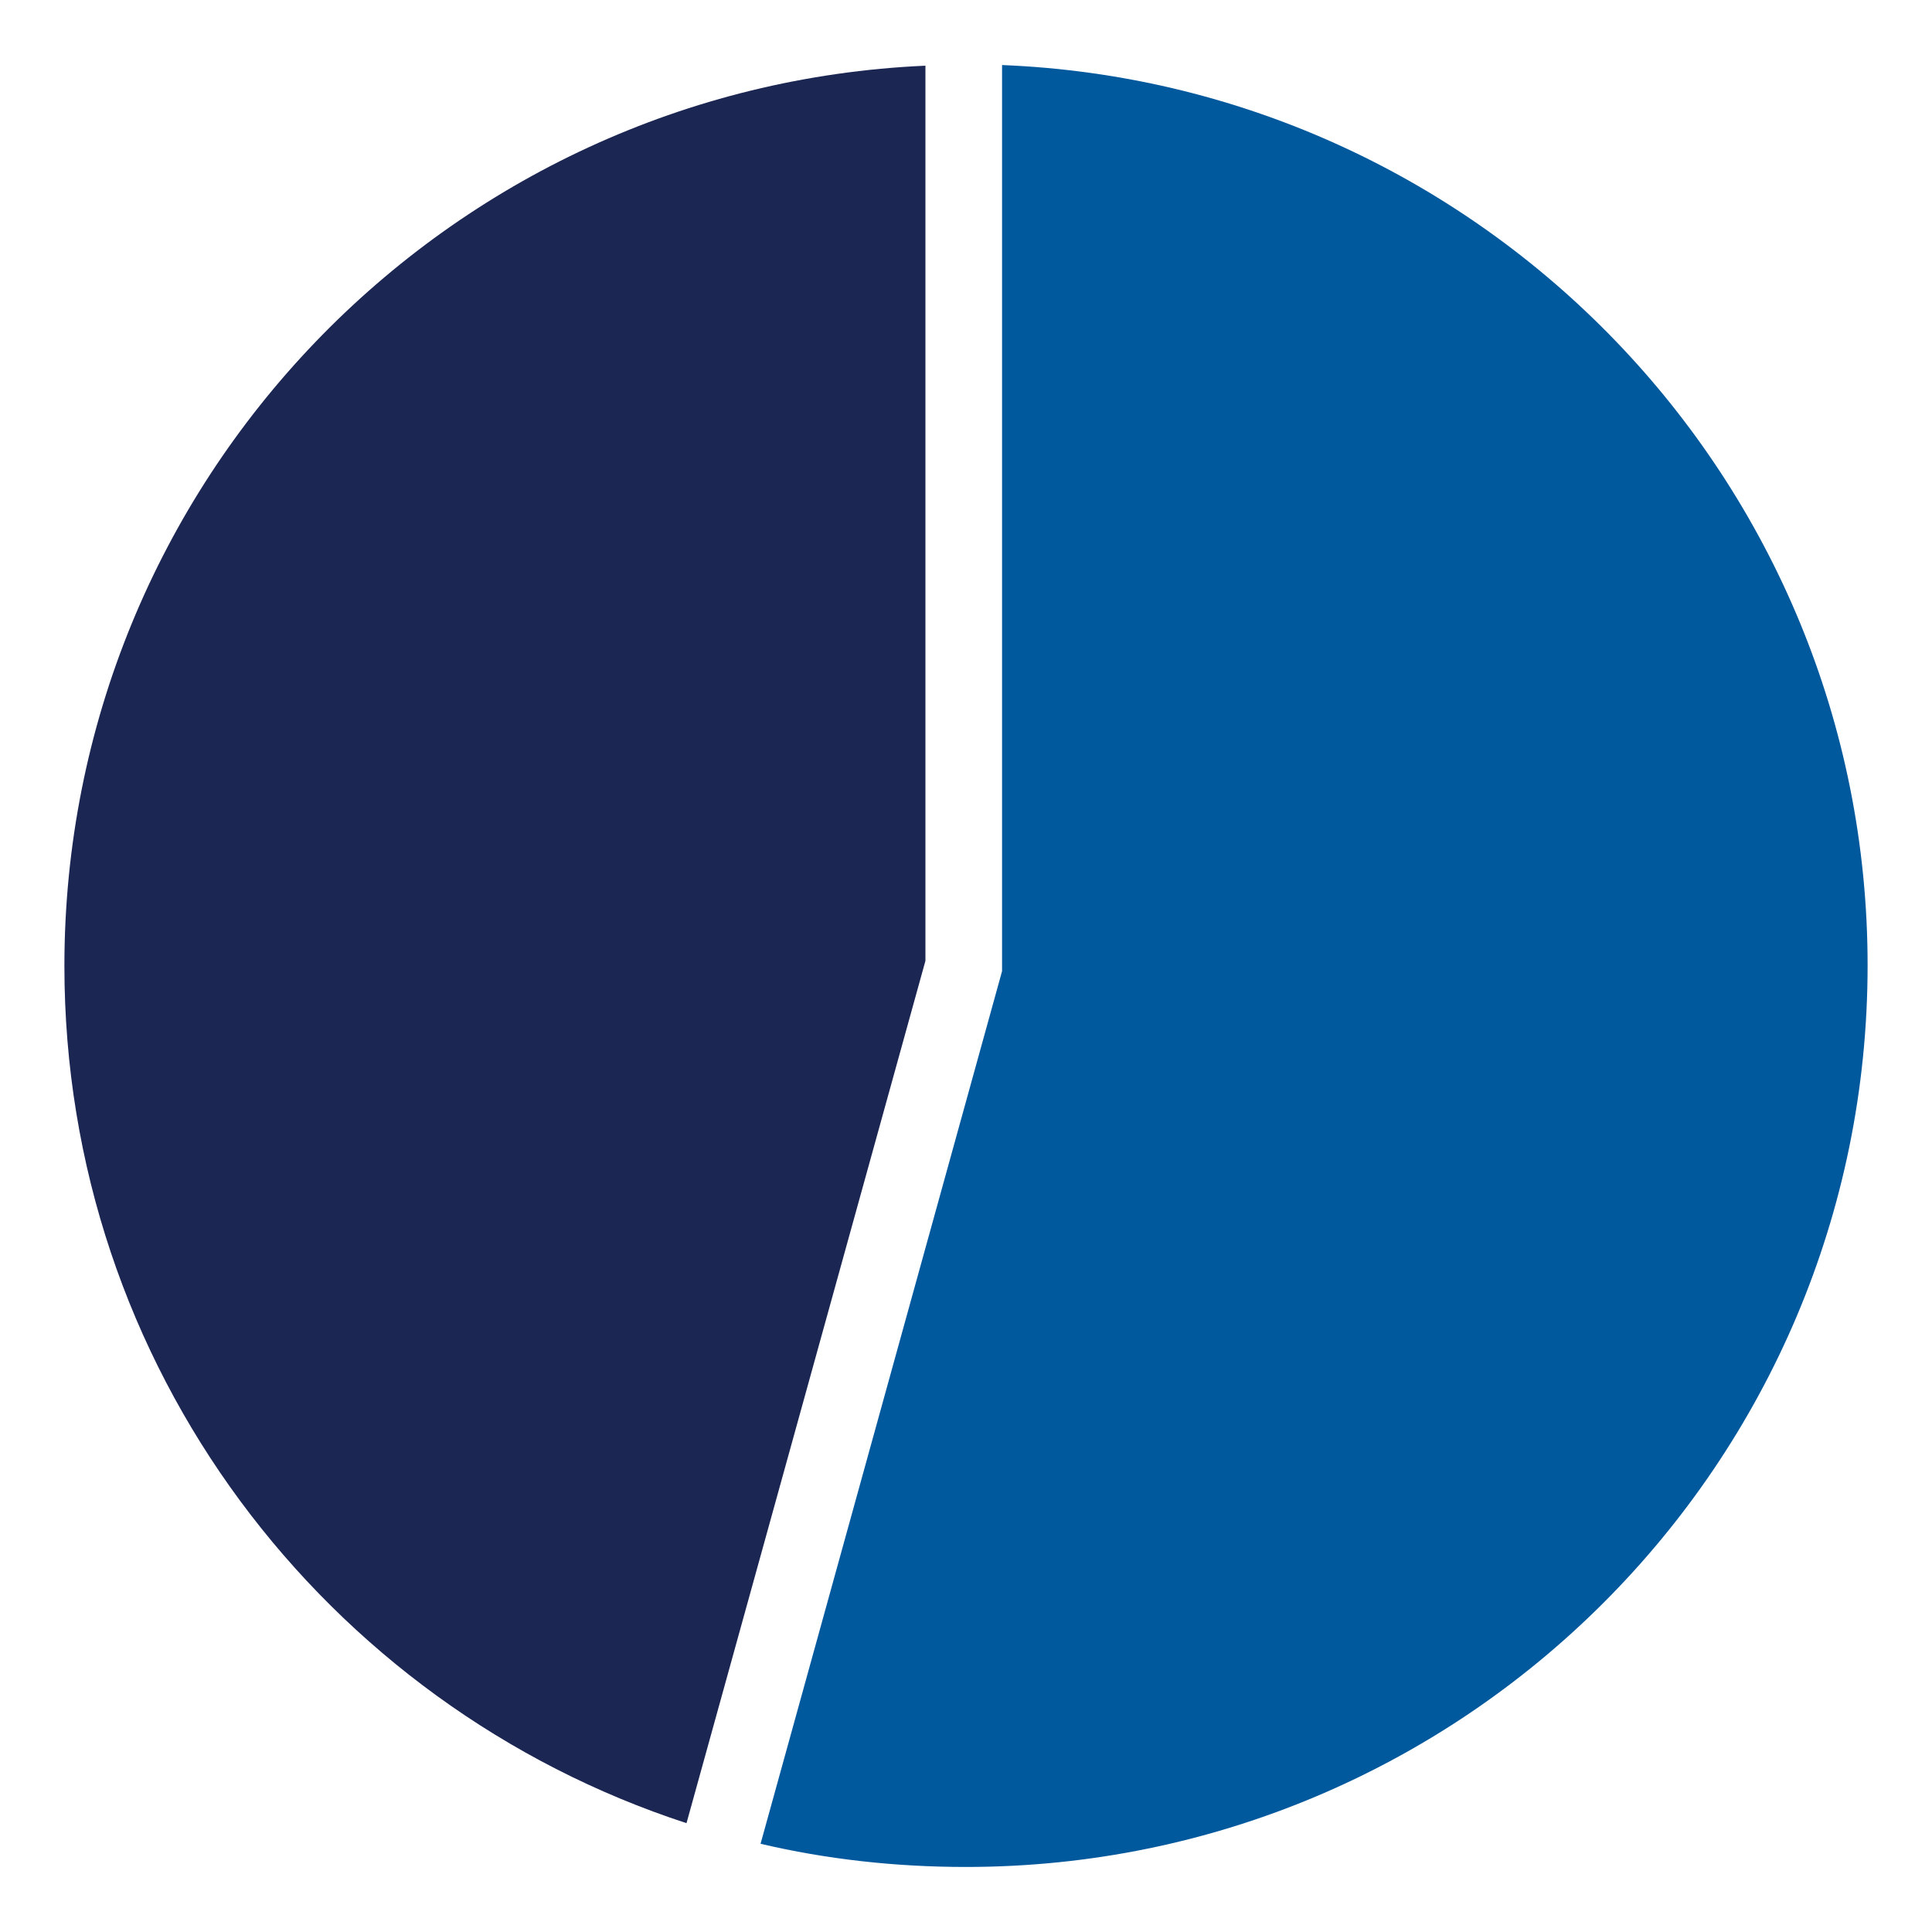 <?xml version="1.0" encoding="utf-8"?>
<!-- Generator: Adobe Illustrator 27.9.0, SVG Export Plug-In . SVG Version: 6.00 Build 0)  -->
<svg version="1.1" id="Layer_2" xmlns="http://www.w3.org/2000/svg" xmlns:xlink="http://www.w3.org/1999/xlink" x="0px" y="0px"
	 viewBox="0 0 300 300" style="enable-background:new 0 0 300 300;" xml:space="preserve">
<style type="text/css">
	.st0{fill:#1C2653;}
	.st1{fill:#00589D;}
</style>
<path class="st0" d="M10,150c0,62.2,40.5,114.8,96.6,133.1l37.1-133.9v-139C69.3,13.5,10,74.8,10,150z"/>
<path class="st1" d="M155.6,10.1v140.7l-37.5,135.5c10.2,2.4,20.9,3.6,31.9,3.6c77.3,0,140-62.7,140-140
	C290,74.6,230.3,13.1,155.6,10.1z"/>
</svg>
